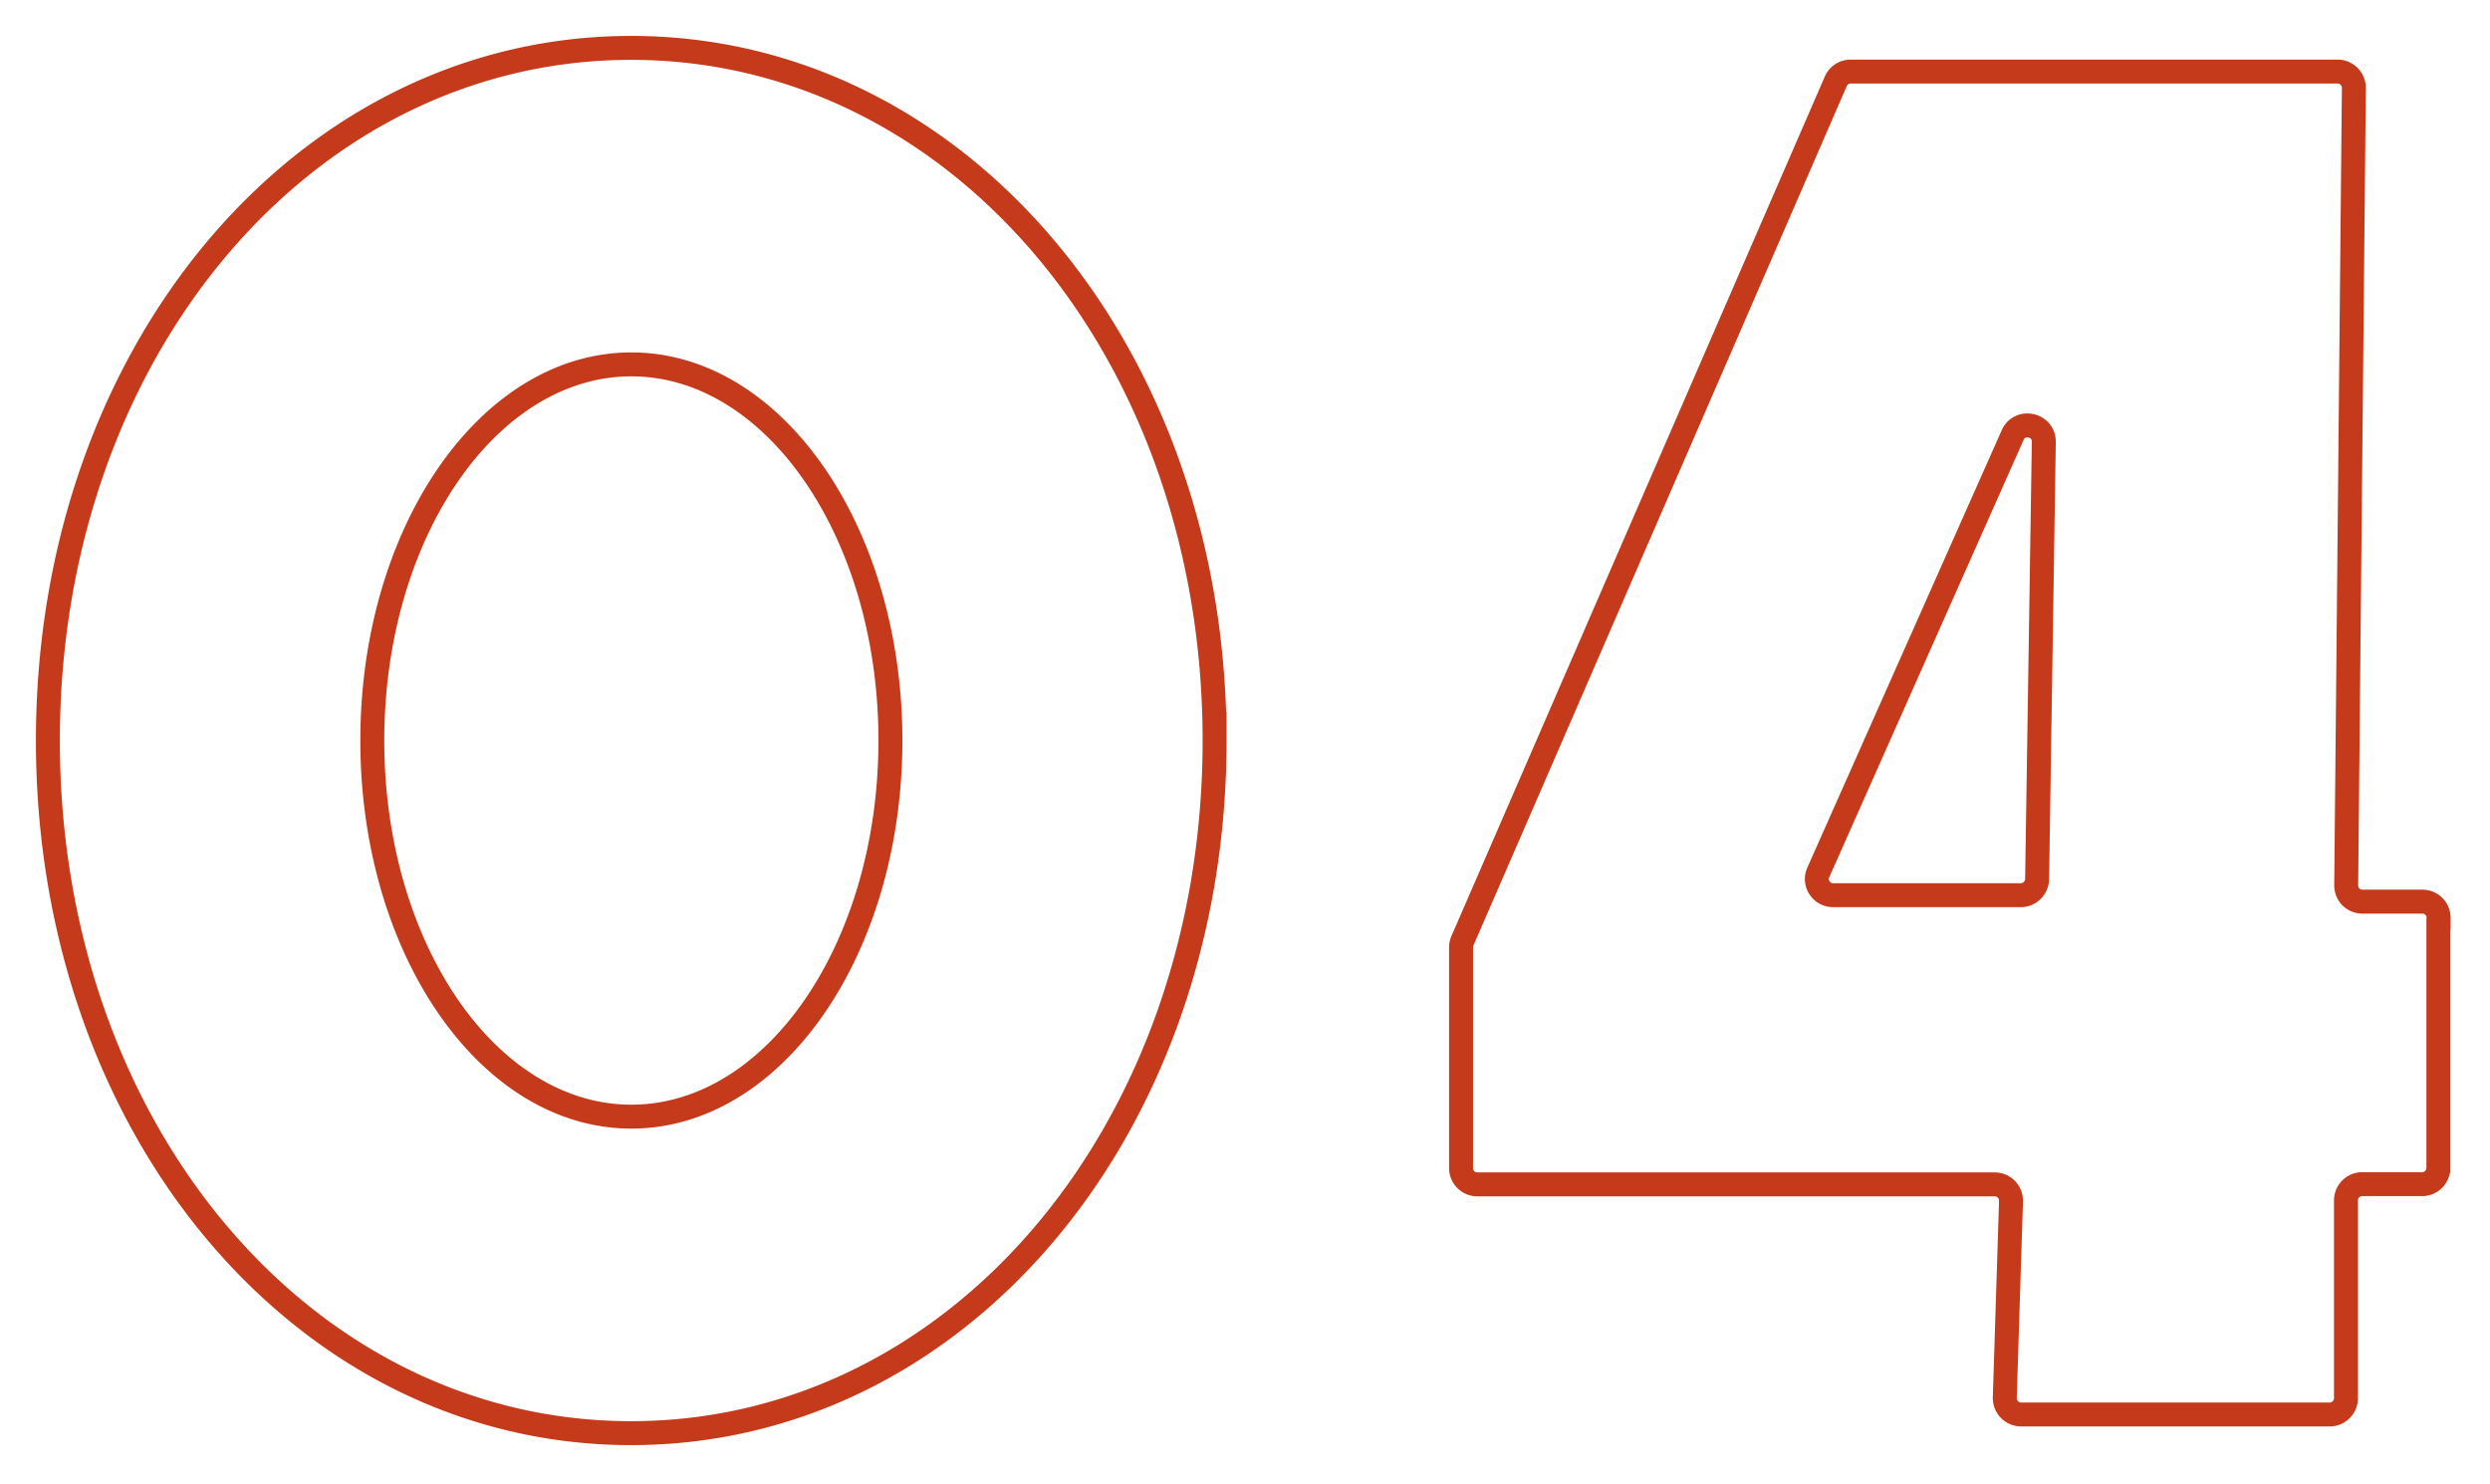 <svg width="52" height="31" fill="none" xmlns="http://www.w3.org/2000/svg"><path d="M25.365 15.465c0 8.11-5.35 14.465-12.185 14.465C6.345 29.93 1 23.575 1 15.465S6.35 1 13.18 1s12.185 6.355 12.185 14.465Zm-6.77 0c0-4.34-2.425-7.855-5.41-7.855-2.985 0-5.41 3.515-5.41 7.855s2.42 7.855 5.41 7.855 5.41-3.515 5.41-7.855Zm32.327 3.705v5.22a.34.34 0 0 1-.34.34h-1.25a.34.34 0 0 0-.34.34v4.13a.34.34 0 0 1-.34.34h-6.445a.343.343 0 0 1-.34-.35l.13-4.105a.34.34 0 0 0-.34-.35H30.852a.34.34 0 0 1-.34-.34V19.78c0-.045.01-.09.03-.135L38.337 1.7a.338.338 0 0 1 .31-.205h10.17c.19 0 .34.155.34.34l-.16 16.655c0 .19.15.34.34.34h1.25c.19 0 .34.15.34.34h-.005Zm-8.24-9.94c.005-.37-.5-.48-.65-.145l-4.06 9.135c-.1.225.065.475.31.475h3.92c.185 0 .335-.15.34-.335l.14-9.135v.005Z" stroke="#C43A1A" stroke-width=".5" stroke-miterlimit="10"/></svg>